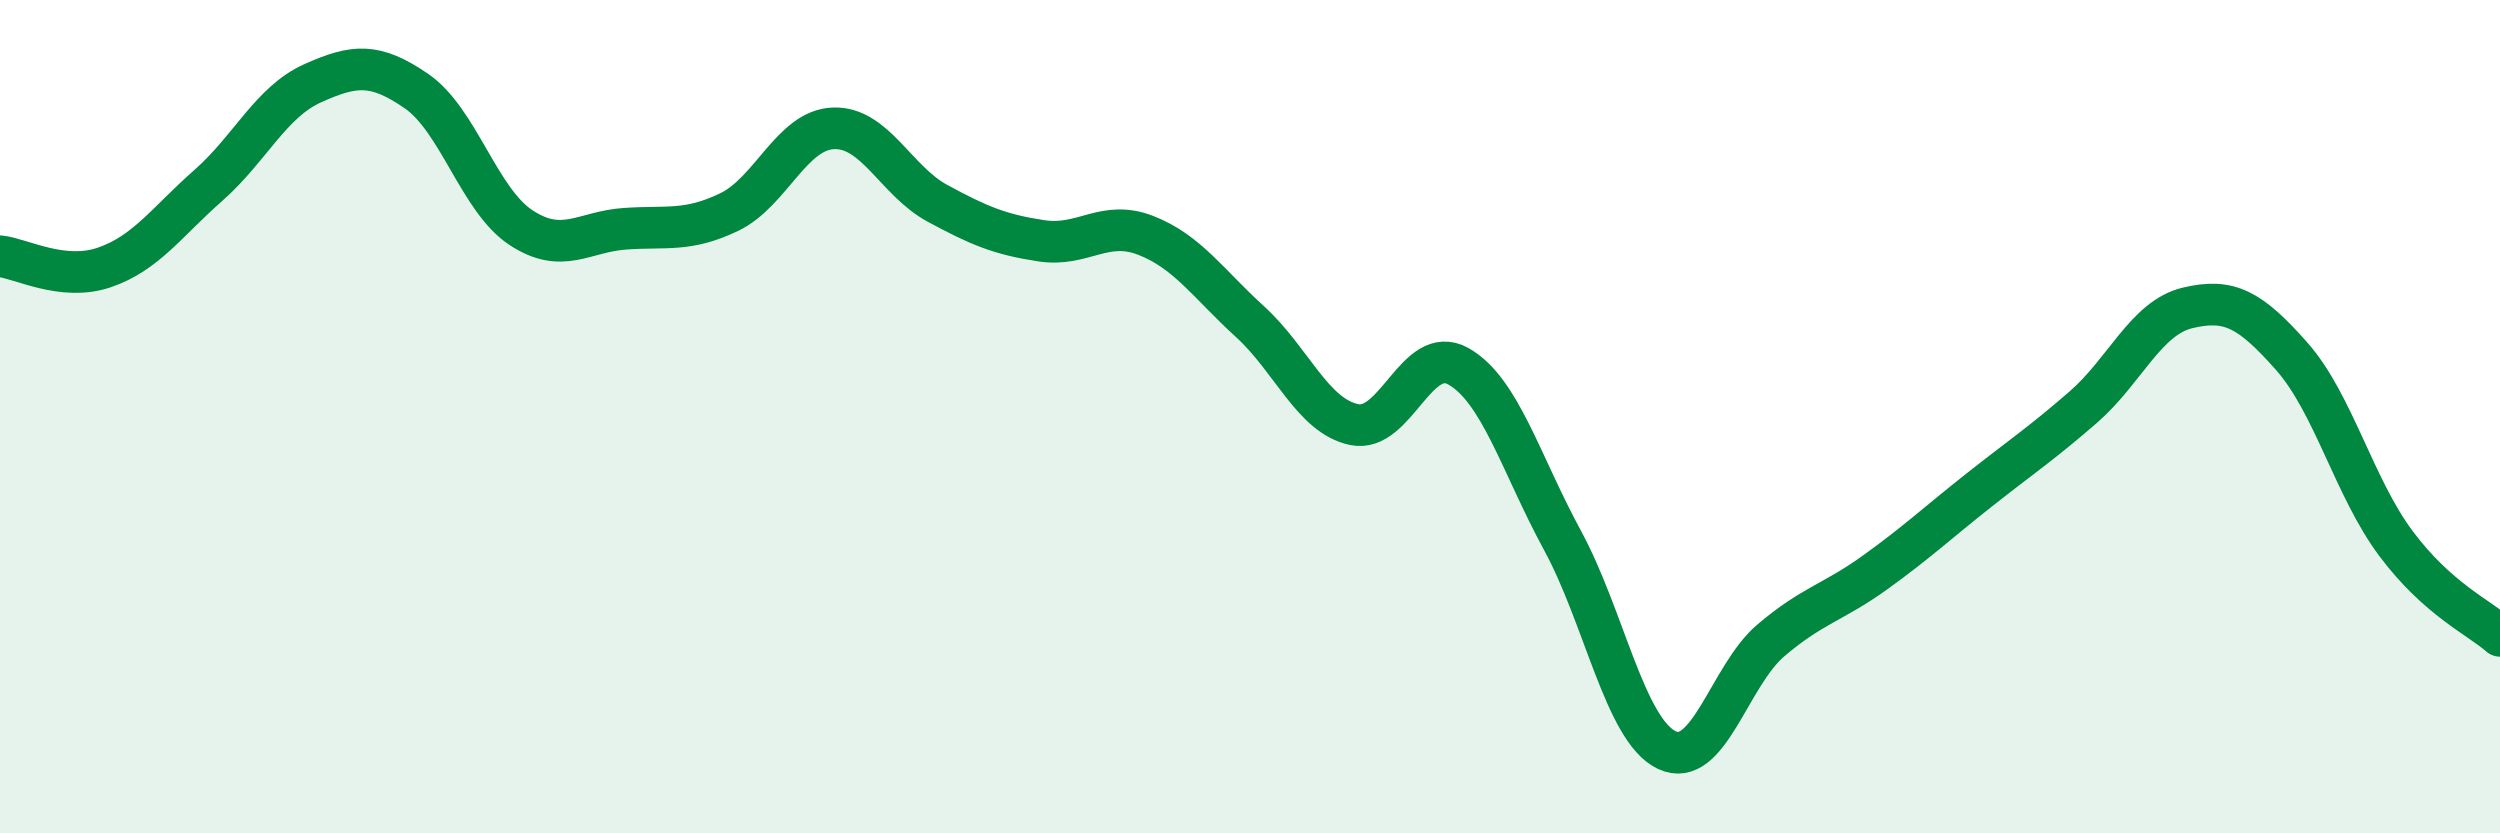 
    <svg width="60" height="20" viewBox="0 0 60 20" xmlns="http://www.w3.org/2000/svg">
      <path
        d="M 0,6.15 C 0.5,6.2 1.5,6.76 2.5,6.42 C 3.5,6.08 4,5.33 5,4.45 C 6,3.57 6.5,2.45 7.5,2 C 8.5,1.55 9,1.5 10,2.19 C 11,2.88 11.5,4.8 12.5,5.46 C 13.5,6.12 14,5.56 15,5.49 C 16,5.42 16.5,5.57 17.5,5.09 C 18.5,4.61 19,3.12 20,3.08 C 21,3.04 21.5,4.34 22.5,4.88 C 23.5,5.42 24,5.63 25,5.78 C 26,5.93 26.5,5.26 27.5,5.65 C 28.5,6.04 29,6.81 30,7.72 C 31,8.63 31.5,9.98 32.5,10.19 C 33.5,10.4 34,8.23 35,8.79 C 36,9.35 36.5,11.13 37.5,12.97 C 38.5,14.81 39,17.52 40,18 C 41,18.48 41.5,16.22 42.5,15.37 C 43.5,14.52 44,14.46 45,13.74 C 46,13.02 46.5,12.55 47.5,11.76 C 48.5,10.97 49,10.64 50,9.77 C 51,8.9 51.5,7.63 52.5,7.39 C 53.5,7.15 54,7.42 55,8.55 C 56,9.68 56.5,11.7 57.5,13.04 C 58.5,14.38 59.5,14.82 60,15.26L60 20L0 20Z"
        fill="#008740"
        opacity="0.1"
        stroke-linecap="round"
        stroke-linejoin="round"
      />
      <path
        d="M 0,6.15 C 0.5,6.2 1.5,6.76 2.5,6.42 C 3.5,6.08 4,5.33 5,4.45 C 6,3.57 6.5,2.45 7.5,2 C 8.5,1.55 9,1.5 10,2.19 C 11,2.88 11.5,4.8 12.5,5.46 C 13.5,6.12 14,5.56 15,5.49 C 16,5.42 16.5,5.57 17.5,5.09 C 18.5,4.61 19,3.12 20,3.08 C 21,3.04 21.5,4.34 22.5,4.88 C 23.5,5.42 24,5.63 25,5.78 C 26,5.93 26.5,5.26 27.5,5.65 C 28.5,6.04 29,6.81 30,7.72 C 31,8.63 31.5,9.98 32.5,10.19 C 33.5,10.4 34,8.23 35,8.79 C 36,9.35 36.5,11.13 37.5,12.97 C 38.5,14.81 39,17.52 40,18 C 41,18.48 41.5,16.22 42.5,15.37 C 43.5,14.52 44,14.46 45,13.74 C 46,13.02 46.5,12.55 47.5,11.76 C 48.5,10.97 49,10.64 50,9.77 C 51,8.9 51.5,7.63 52.5,7.39 C 53.5,7.15 54,7.42 55,8.55 C 56,9.68 56.5,11.7 57.5,13.04 C 58.5,14.38 59.5,14.82 60,15.26"
        stroke="#008740"
        stroke-width="1"
        fill="none"
        stroke-linecap="round"
        stroke-linejoin="round"
      />
    </svg>
  